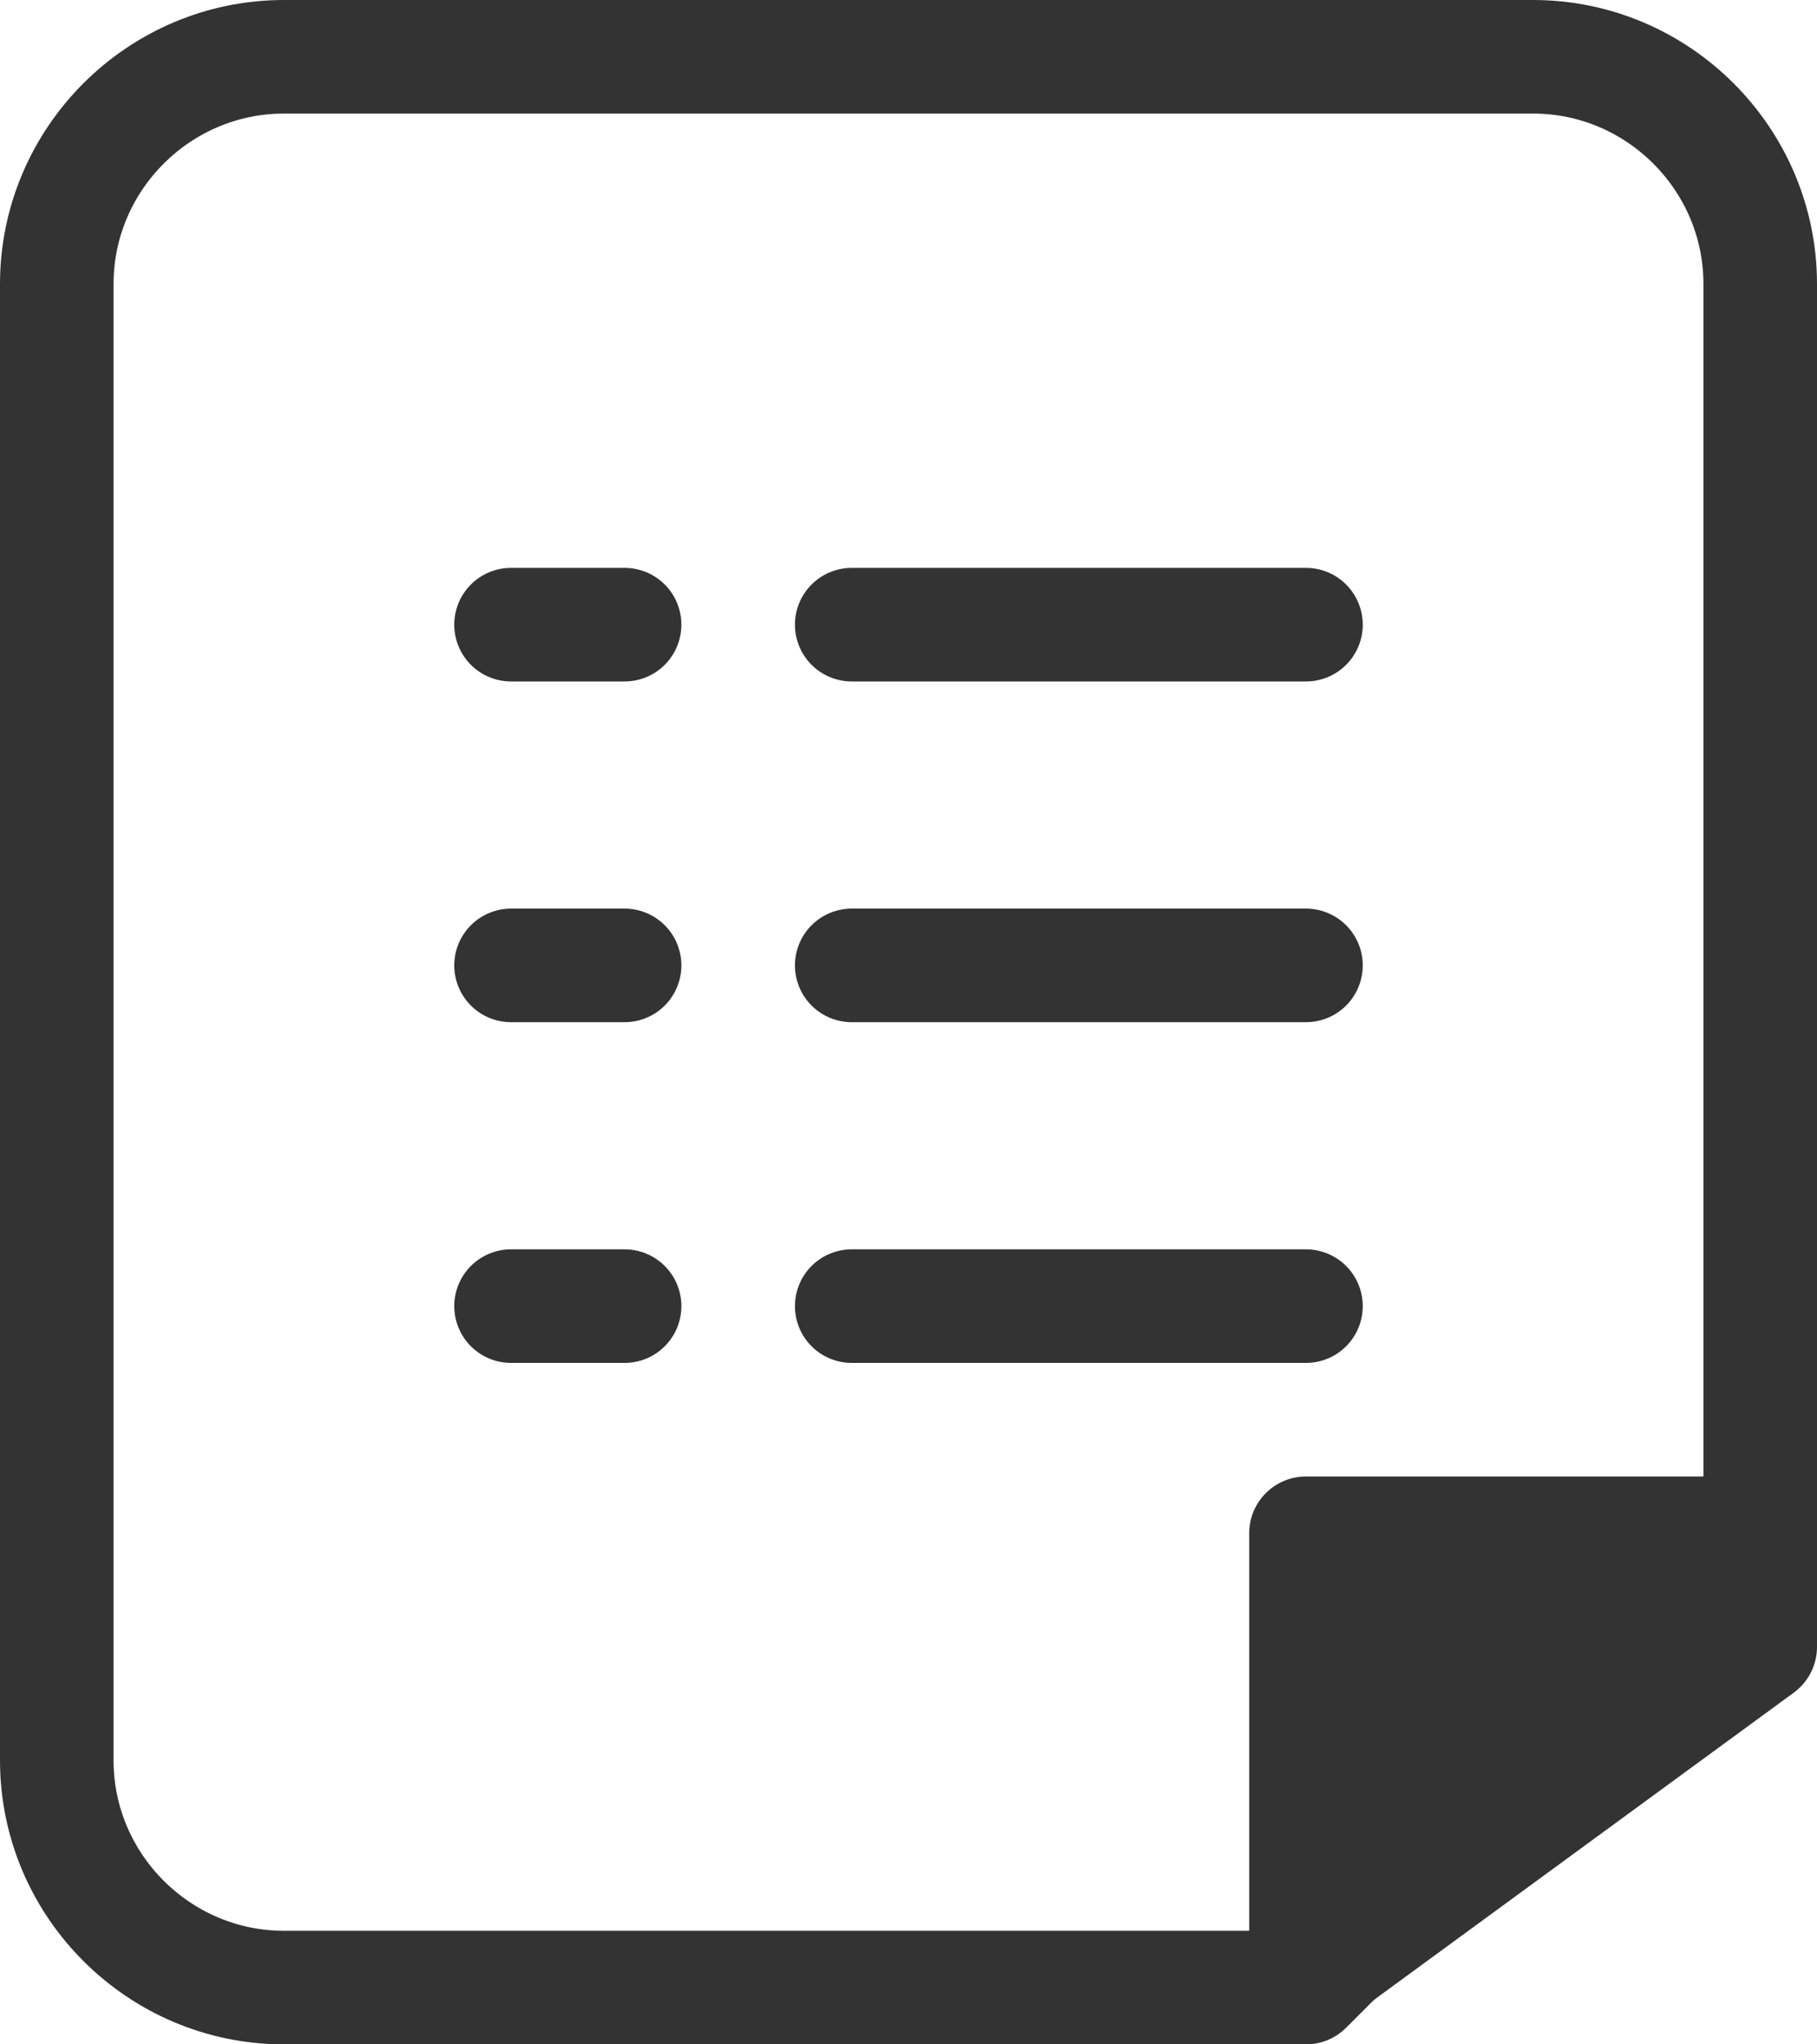 <svg version="1.1" id="图层_1" xmlns="http://www.w3.org/2000/svg" x="0" y="0" width="16" height="18" xml:space="preserve"><style>.st0{fill:none;stroke:#333;stroke-linecap:round;stroke-linejoin:round;stroke-miterlimit:10}</style><path class="st0" d="M11.4 17.5H2.5c-1.1 0-2-.9-2-2v-13c0-1.1.9-2 2-2h11c1.1 0 2 .9 2 2v12l-4.1 3zM4.5 5.5h1M7.5 5.5h4M4.5 8.5h1M7.5 8.5h4M7.5 11.5h4M4.5 11.5h1"/><path style="fill:#333" d="M11.5 17.5v-4h4z"/><path class="st0" d="M11.5 17.5v-4h4z"/></svg>